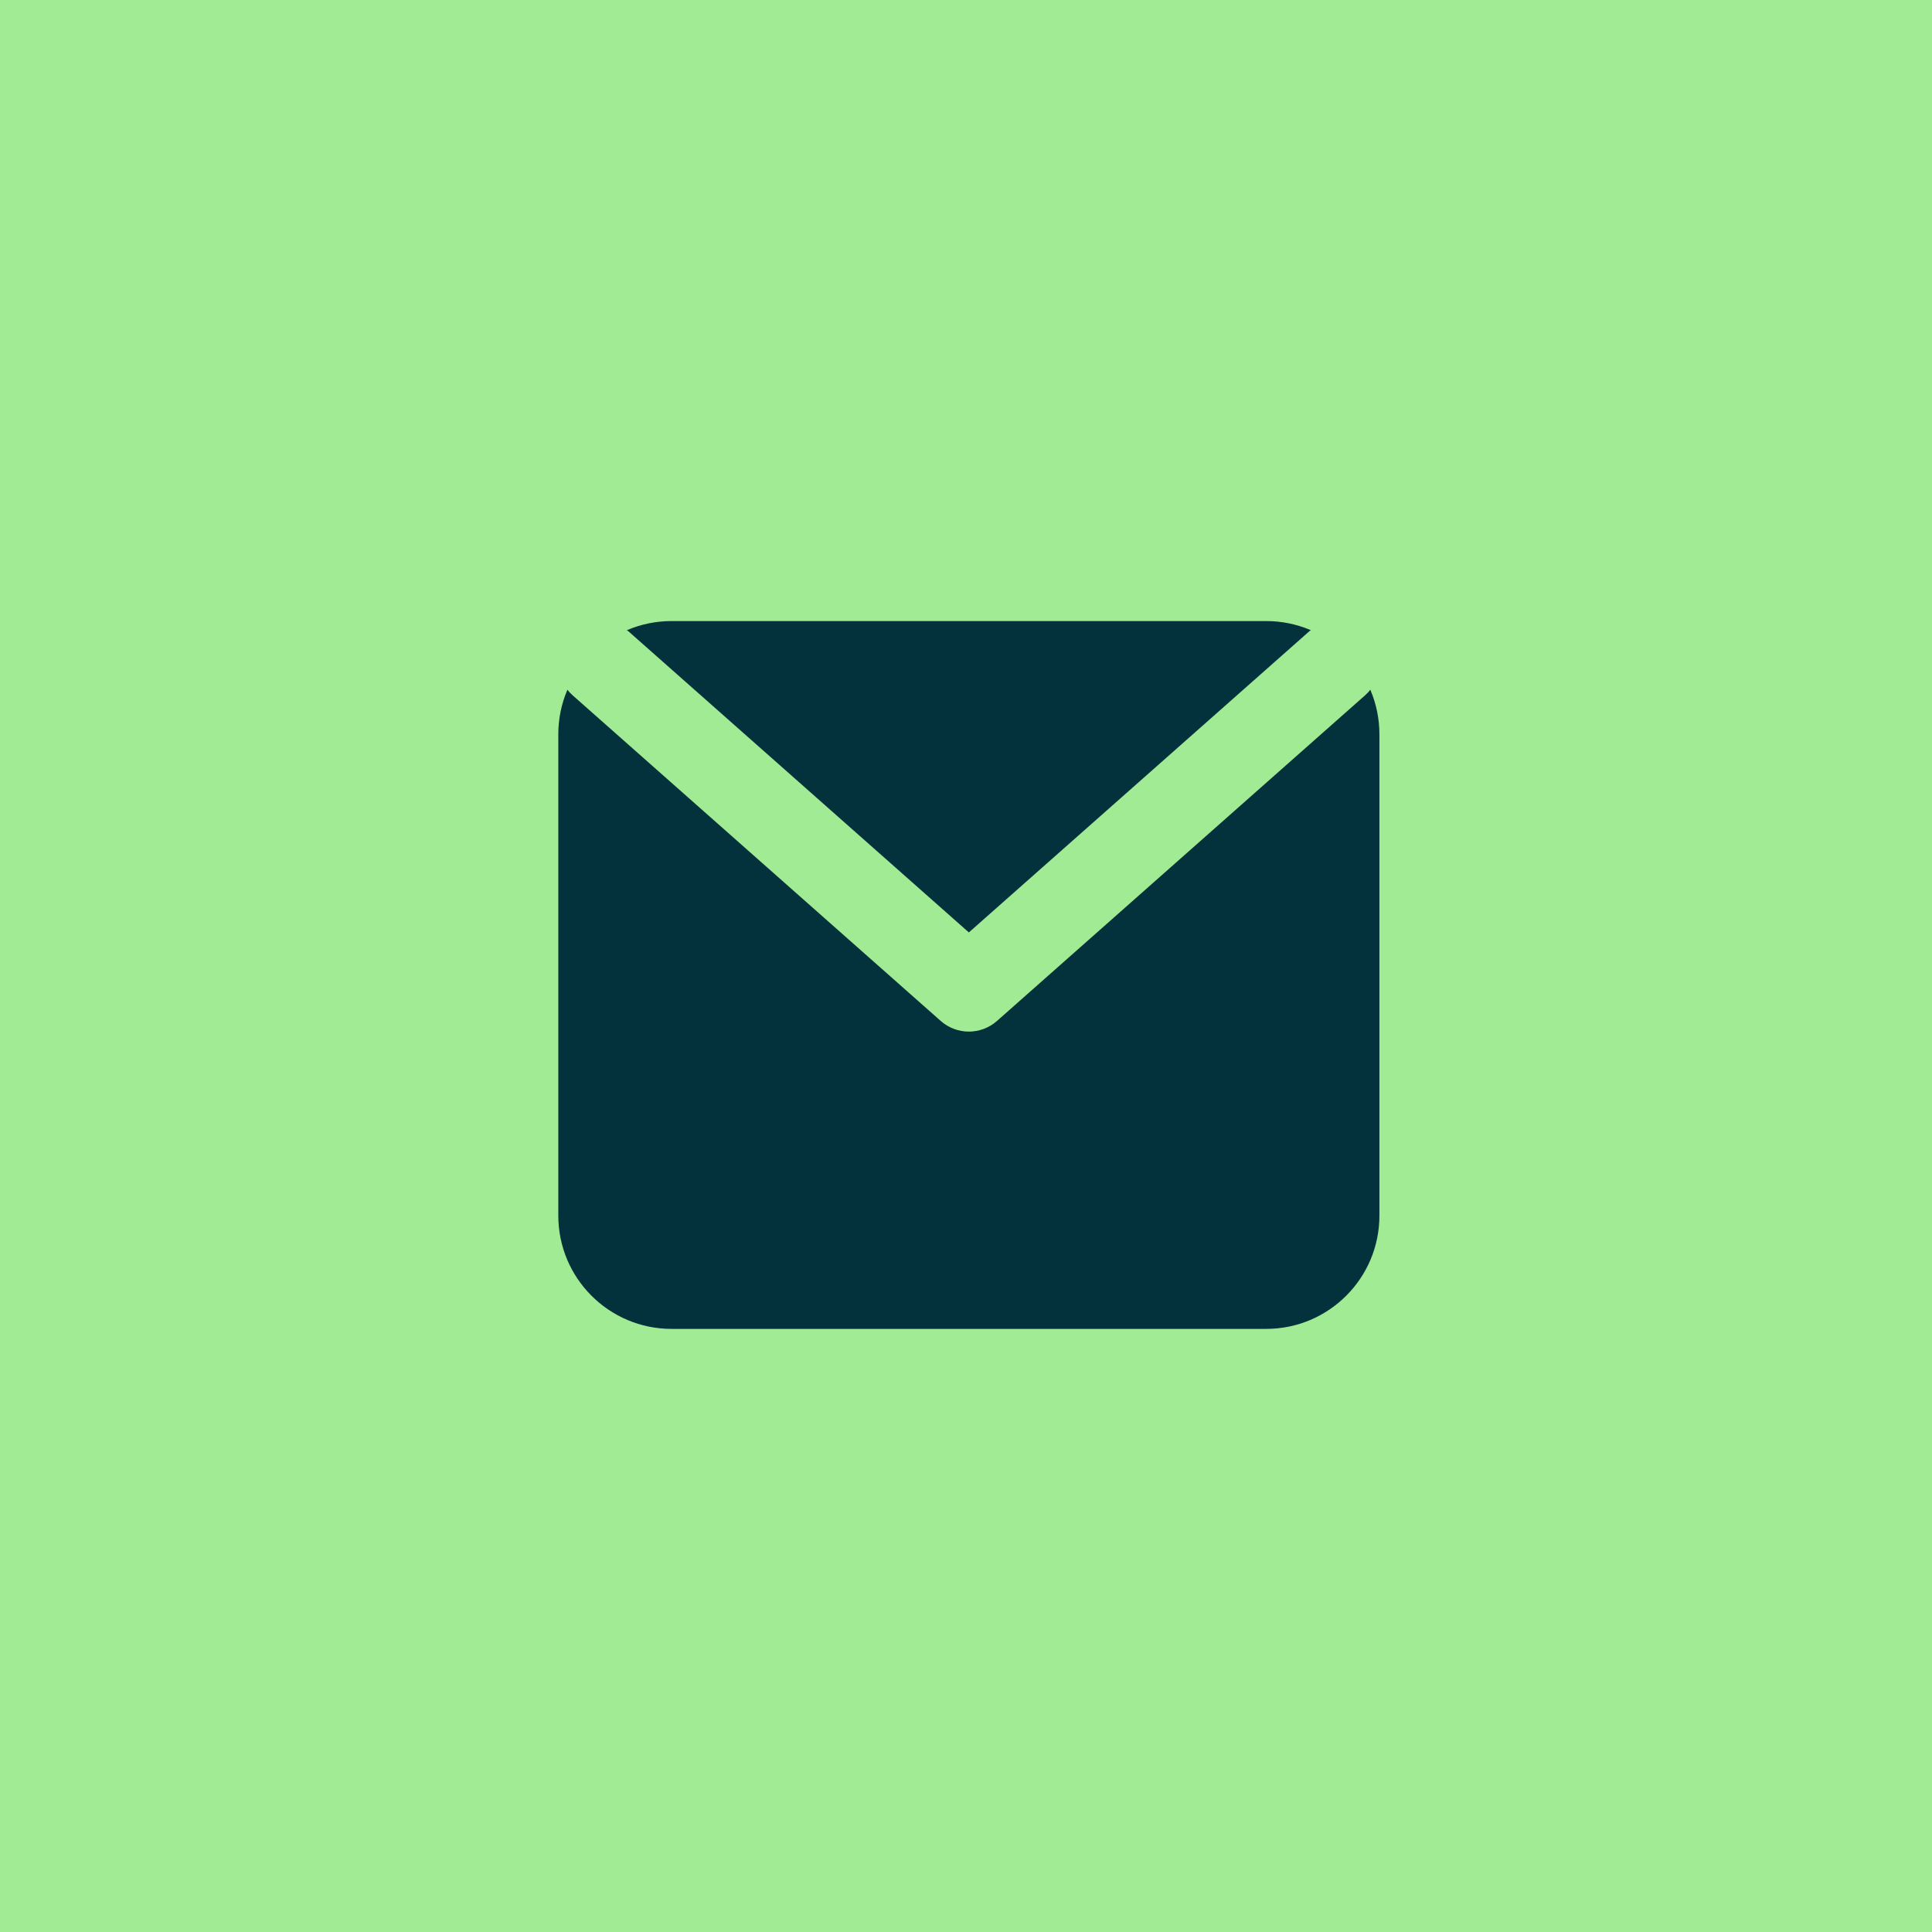 <svg width="48" height="48" viewBox="0 0 48 48" fill="none" xmlns="http://www.w3.org/2000/svg">
<rect width="48" height="48" fill="#A1EB94"/>
<path d="M13.871 18.244C13.871 16.689 15.131 15.43 16.685 15.43H31.457C33.011 15.43 34.271 16.689 34.271 18.244V30.202C34.271 31.756 33.011 33.016 31.457 33.016H16.685C15.131 33.016 13.871 31.756 13.871 30.202V18.244Z" fill="#03323C"/>
<path fill-rule="evenodd" clip-rule="evenodd" d="M14.136 15.786C14.522 15.349 15.189 15.308 15.625 15.695L24.071 23.166L32.517 15.695C32.953 15.308 33.62 15.349 34.006 15.786C34.392 16.222 34.352 16.889 33.915 17.275L24.77 25.365C24.371 25.718 23.771 25.718 23.372 25.365L14.227 17.275C13.791 16.889 13.75 16.222 14.136 15.786Z" fill="#A1EB94"/>
</svg>
